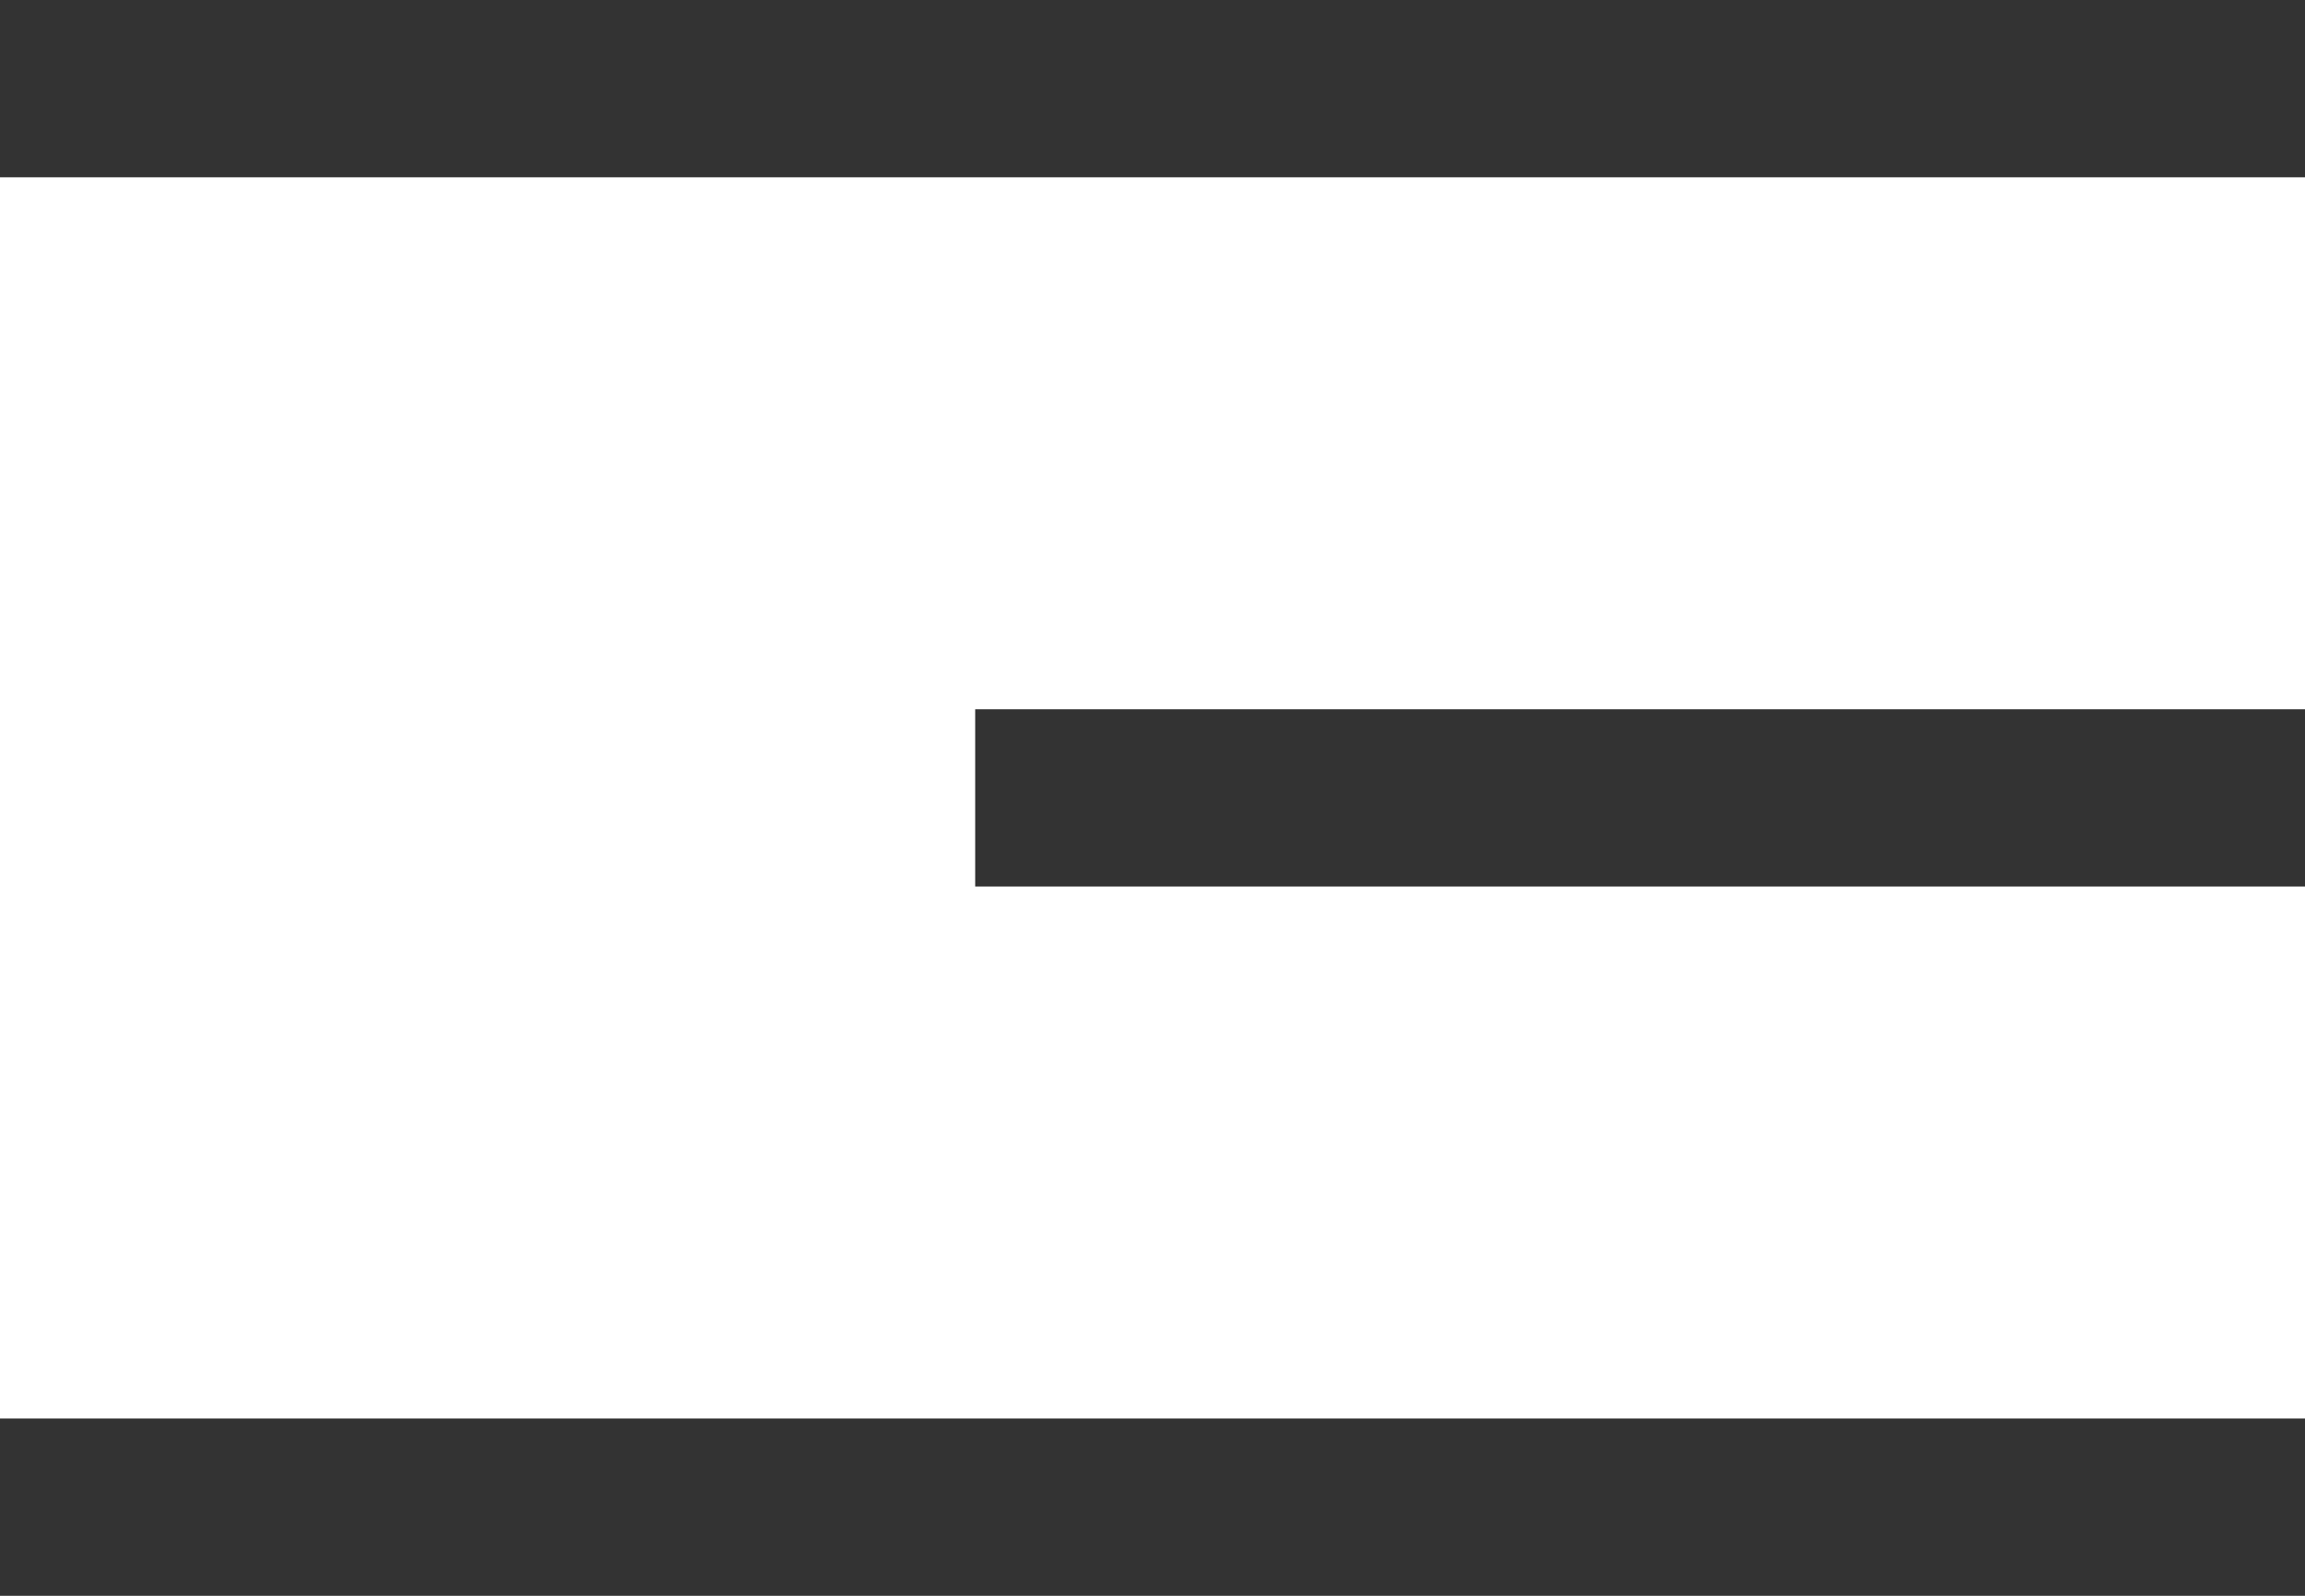 <?xml version="1.0" encoding="UTF-8"?> <svg xmlns="http://www.w3.org/2000/svg" width="52" height="36" viewBox="0 0 52 36" fill="none"> <rect width="52" height="4" fill="#333333"></rect> <rect x="22" y="16" width="30" height="4" fill="#333333"></rect> <rect y="32" width="52" height="4" fill="#333333"></rect> </svg> 
